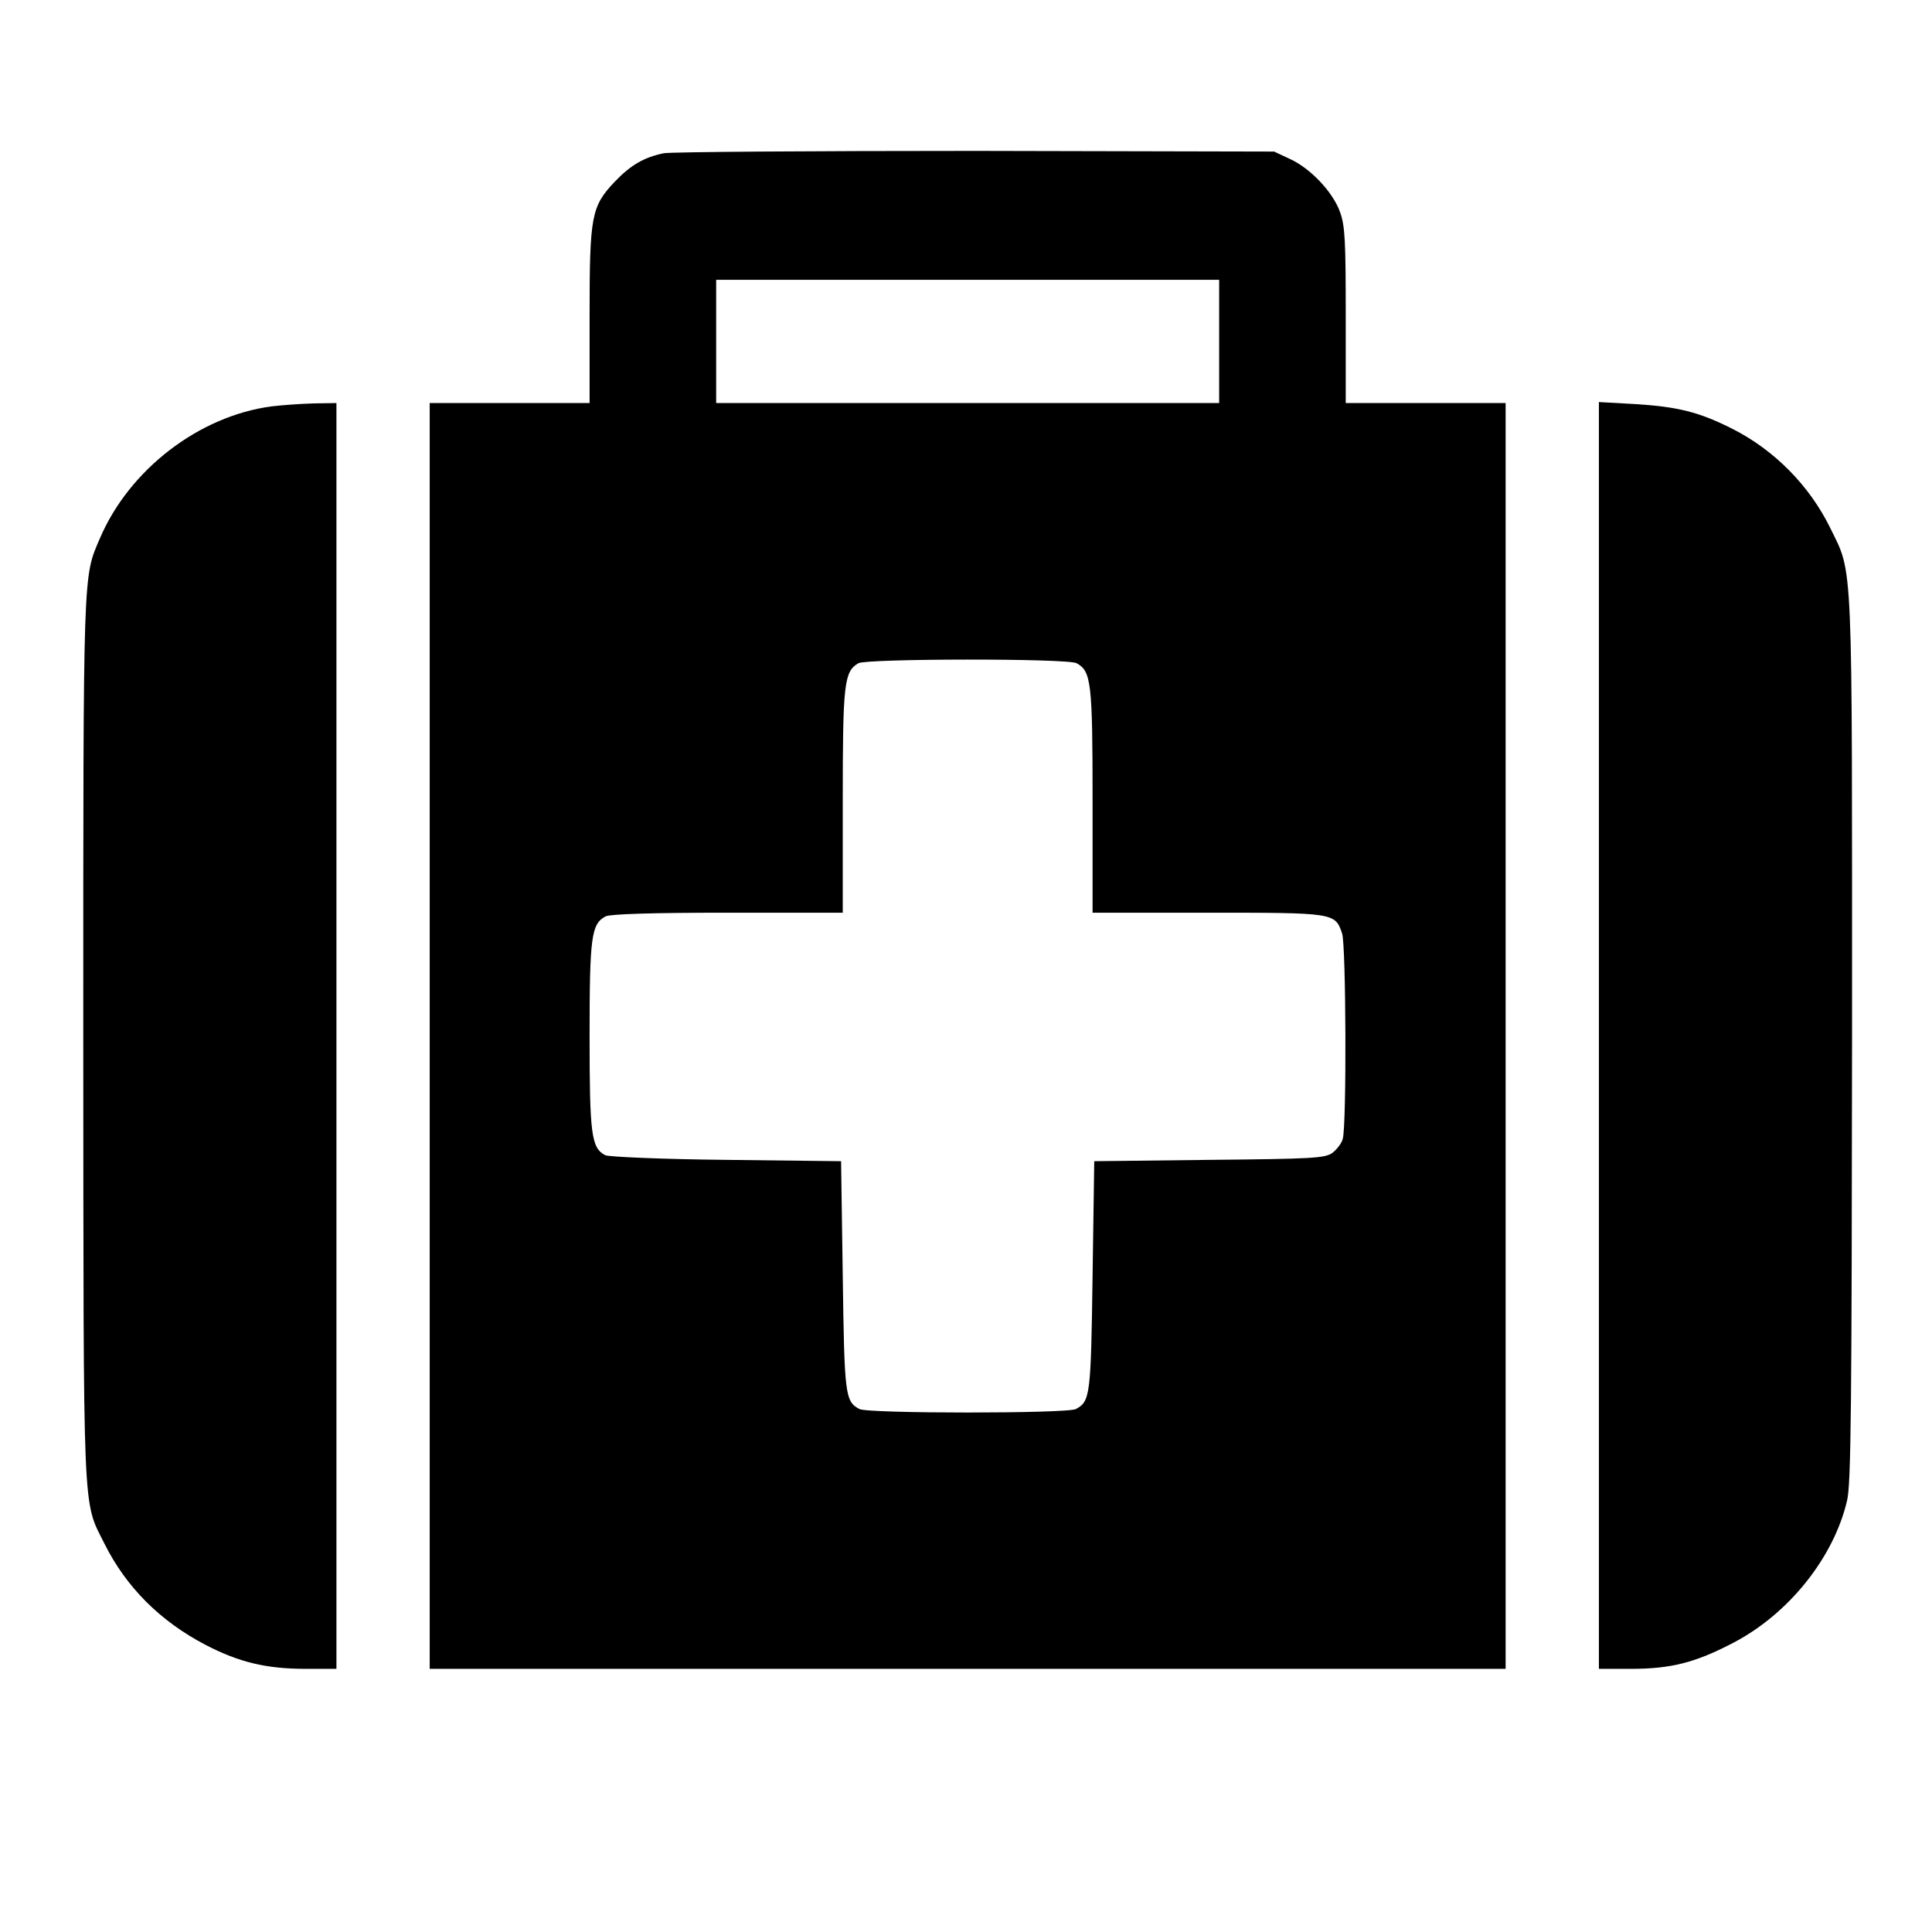<?xml version="1.0" standalone="no"?>
<!DOCTYPE svg PUBLIC "-//W3C//DTD SVG 20010904//EN"
 "http://www.w3.org/TR/2001/REC-SVG-20010904/DTD/svg10.dtd">
<svg version="1.0" xmlns="http://www.w3.org/2000/svg"
 width="580pt" height="580pt" viewBox="0 0 580 580"
 preserveAspectRatio="xMidYMid meet">
<g transform="translate(0,580) scale(0.1,-0.1)"
fill="#000000" stroke="none">
<path d="M1993 5340 c-59 -12 -99 -35 -147 -85 -71 -75 -76 -102 -76 -402 l0
-263 -240 0 -240 0 0 -1900 0 -1900 1615 0 1615 0 0 1900 0 1900 -240 0 -240
0 0 263 c0 222 -2 269 -17 310 -21 60 -89 132 -151 160 l-47 22 -895 2 c-492
0 -914 -3 -937 -7z m1667 -565 l0 -185 -755 0 -755 0 0 185 0 185 755 0 755 0
0 -185z m-428 -966 c44 -24 48 -57 48 -414 l0 -335 345 0 c381 0 383 0 404
-62 12 -34 14 -576 2 -617 -3 -13 -18 -32 -31 -42 -23 -16 -58 -18 -370 -21
l-345 -4 -5 -344 c-5 -359 -7 -377 -50 -400 -25 -14 -625 -14 -650 0 -43 23
-45 41 -50 399 l-5 345 -345 4 c-193 2 -353 9 -363 14 -42 22 -47 62 -47 358
0 298 5 336 48 359 14 7 138 11 366 11 l346 0 0 335 c0 354 4 389 47 414 25
14 627 15 655 0z"/>
<path d="M815 4580 c-218 -29 -427 -190 -515 -396 -51 -119 -50 -78 -50 -1502
1 -1462 -3 -1383 64 -1517 65 -130 167 -232 303 -303 100 -52 182 -72 301 -72
l92 0 0 1900 0 1900 -67 -1 c-38 -1 -95 -5 -128 -9z"/>
<path d="M4800 2692 l0 -1902 96 0 c121 0 194 19 307 78 167 87 302 256 342
427 12 50 14 276 15 1387 0 1472 4 1390 -66 1534 -62 126 -167 233 -294 297
-99 50 -163 66 -292 74 l-108 6 0 -1901z"/>
</g>
</svg>
